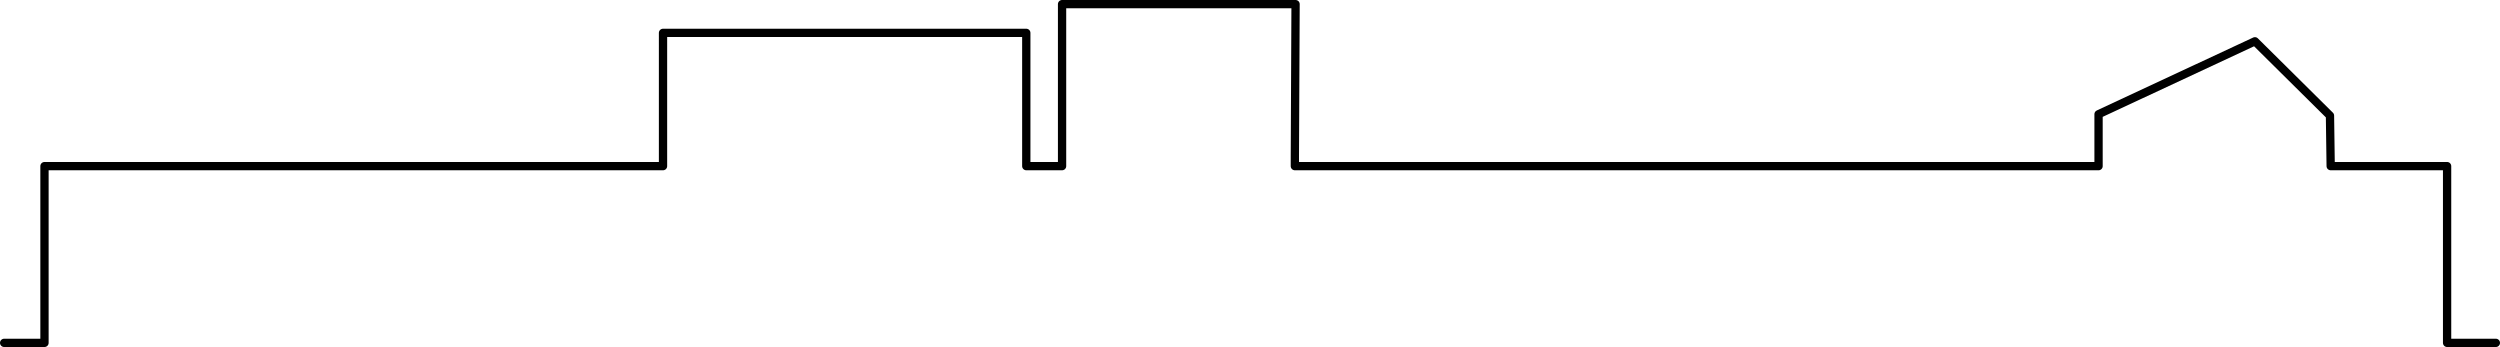 <svg xmlns="http://www.w3.org/2000/svg" viewBox="0 0 603 83.7">
  <defs>
    <style>
      .a{fill:none;stroke:#000;stroke-linecap:round;stroke-linejoin:round;stroke-width:2px}
    </style>
  </defs>
  <path class="a" d="M1 82.7h9.73M590.24 82.7H602M10.73 82.7V40.07h149.19V7.93h87.62v32.14h8.63V1h56.32l-.17 36.71v2.36h193.85V27.55l37.72-17.59 18.1 17.93.17 12.18h28.08V82.7"/>
</svg>
